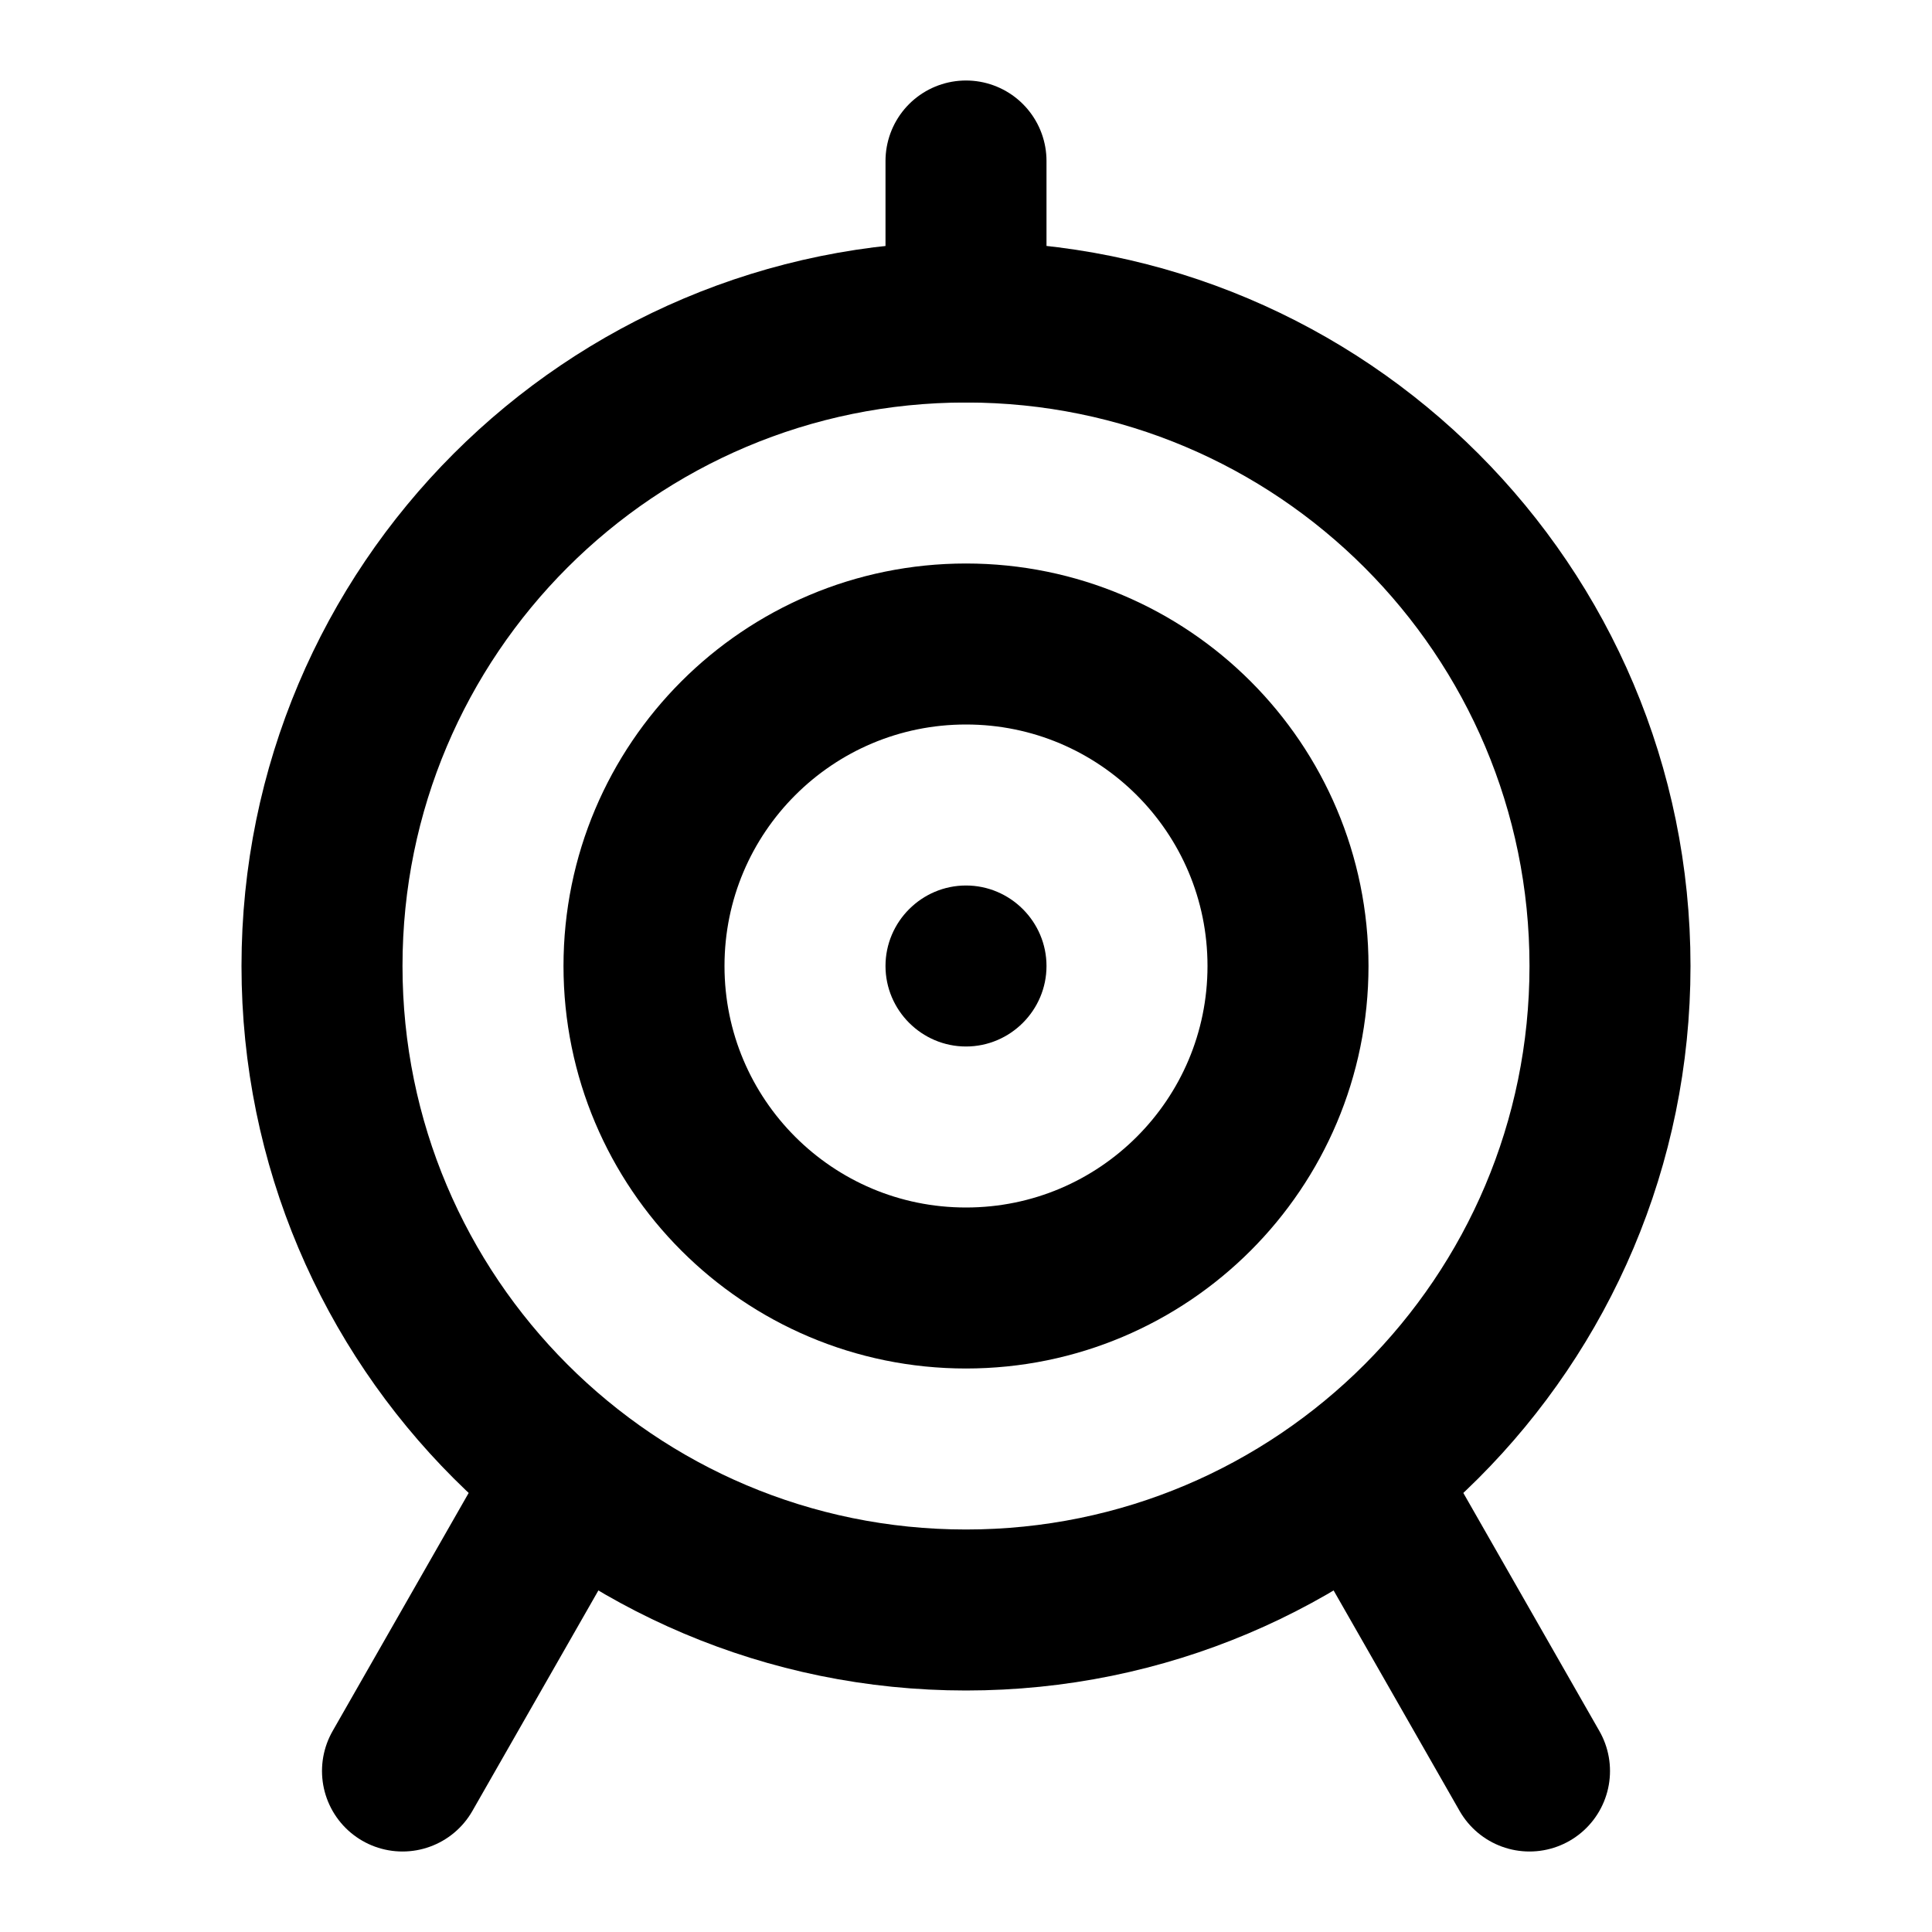 <?xml version="1.0" encoding="utf-8"?><!-- Uploaded to: SVG Repo, www.svgrepo.com, Generator: SVG Repo Mixer Tools -->
<svg width="800px" height="800px" viewBox="0 0 48 48" fill="none" xmlns="http://www.w3.org/2000/svg">
<path d="M24 40C32.84 40 40 32.84 40 24C40 15.16 32.84 8 24 8C15.16 8 8 15.16 8 24C8 32.84 15.16 40 24 40Z" stroke="#000000" stroke-width="4" stroke-miterlimit="2" stroke-linejoin="round"/>
<path d="M24 32C28.42 32 32 28.42 32 24C32 19.58 28.42 16 24 16C19.58 16 16 19.58 16 24C16 28.42 19.58 32 24 32Z" stroke="#000000" stroke-width="4" stroke-miterlimit="2" stroke-linejoin="round"/>
<path d="M24 26C25.1 26 26 25.1 26 24C26 22.9 25.1 22 24 22C22.9 22 22 22.9 22 24C22 25.1 22.9 26 24 26Z" fill="#000000"/>
<path d="M24 8V4" stroke="#000000" stroke-width="4" stroke-miterlimit="2" stroke-linecap="round" stroke-linejoin="round"/>
<path d="M38 44L34 37" stroke="#000000" stroke-width="4" stroke-miterlimit="2" stroke-linecap="round" stroke-linejoin="round"/>
<path d="M14 37L10 44" stroke="#000000" stroke-width="4" stroke-miterlimit="2" stroke-linecap="round" stroke-linejoin="round"/>
</svg>